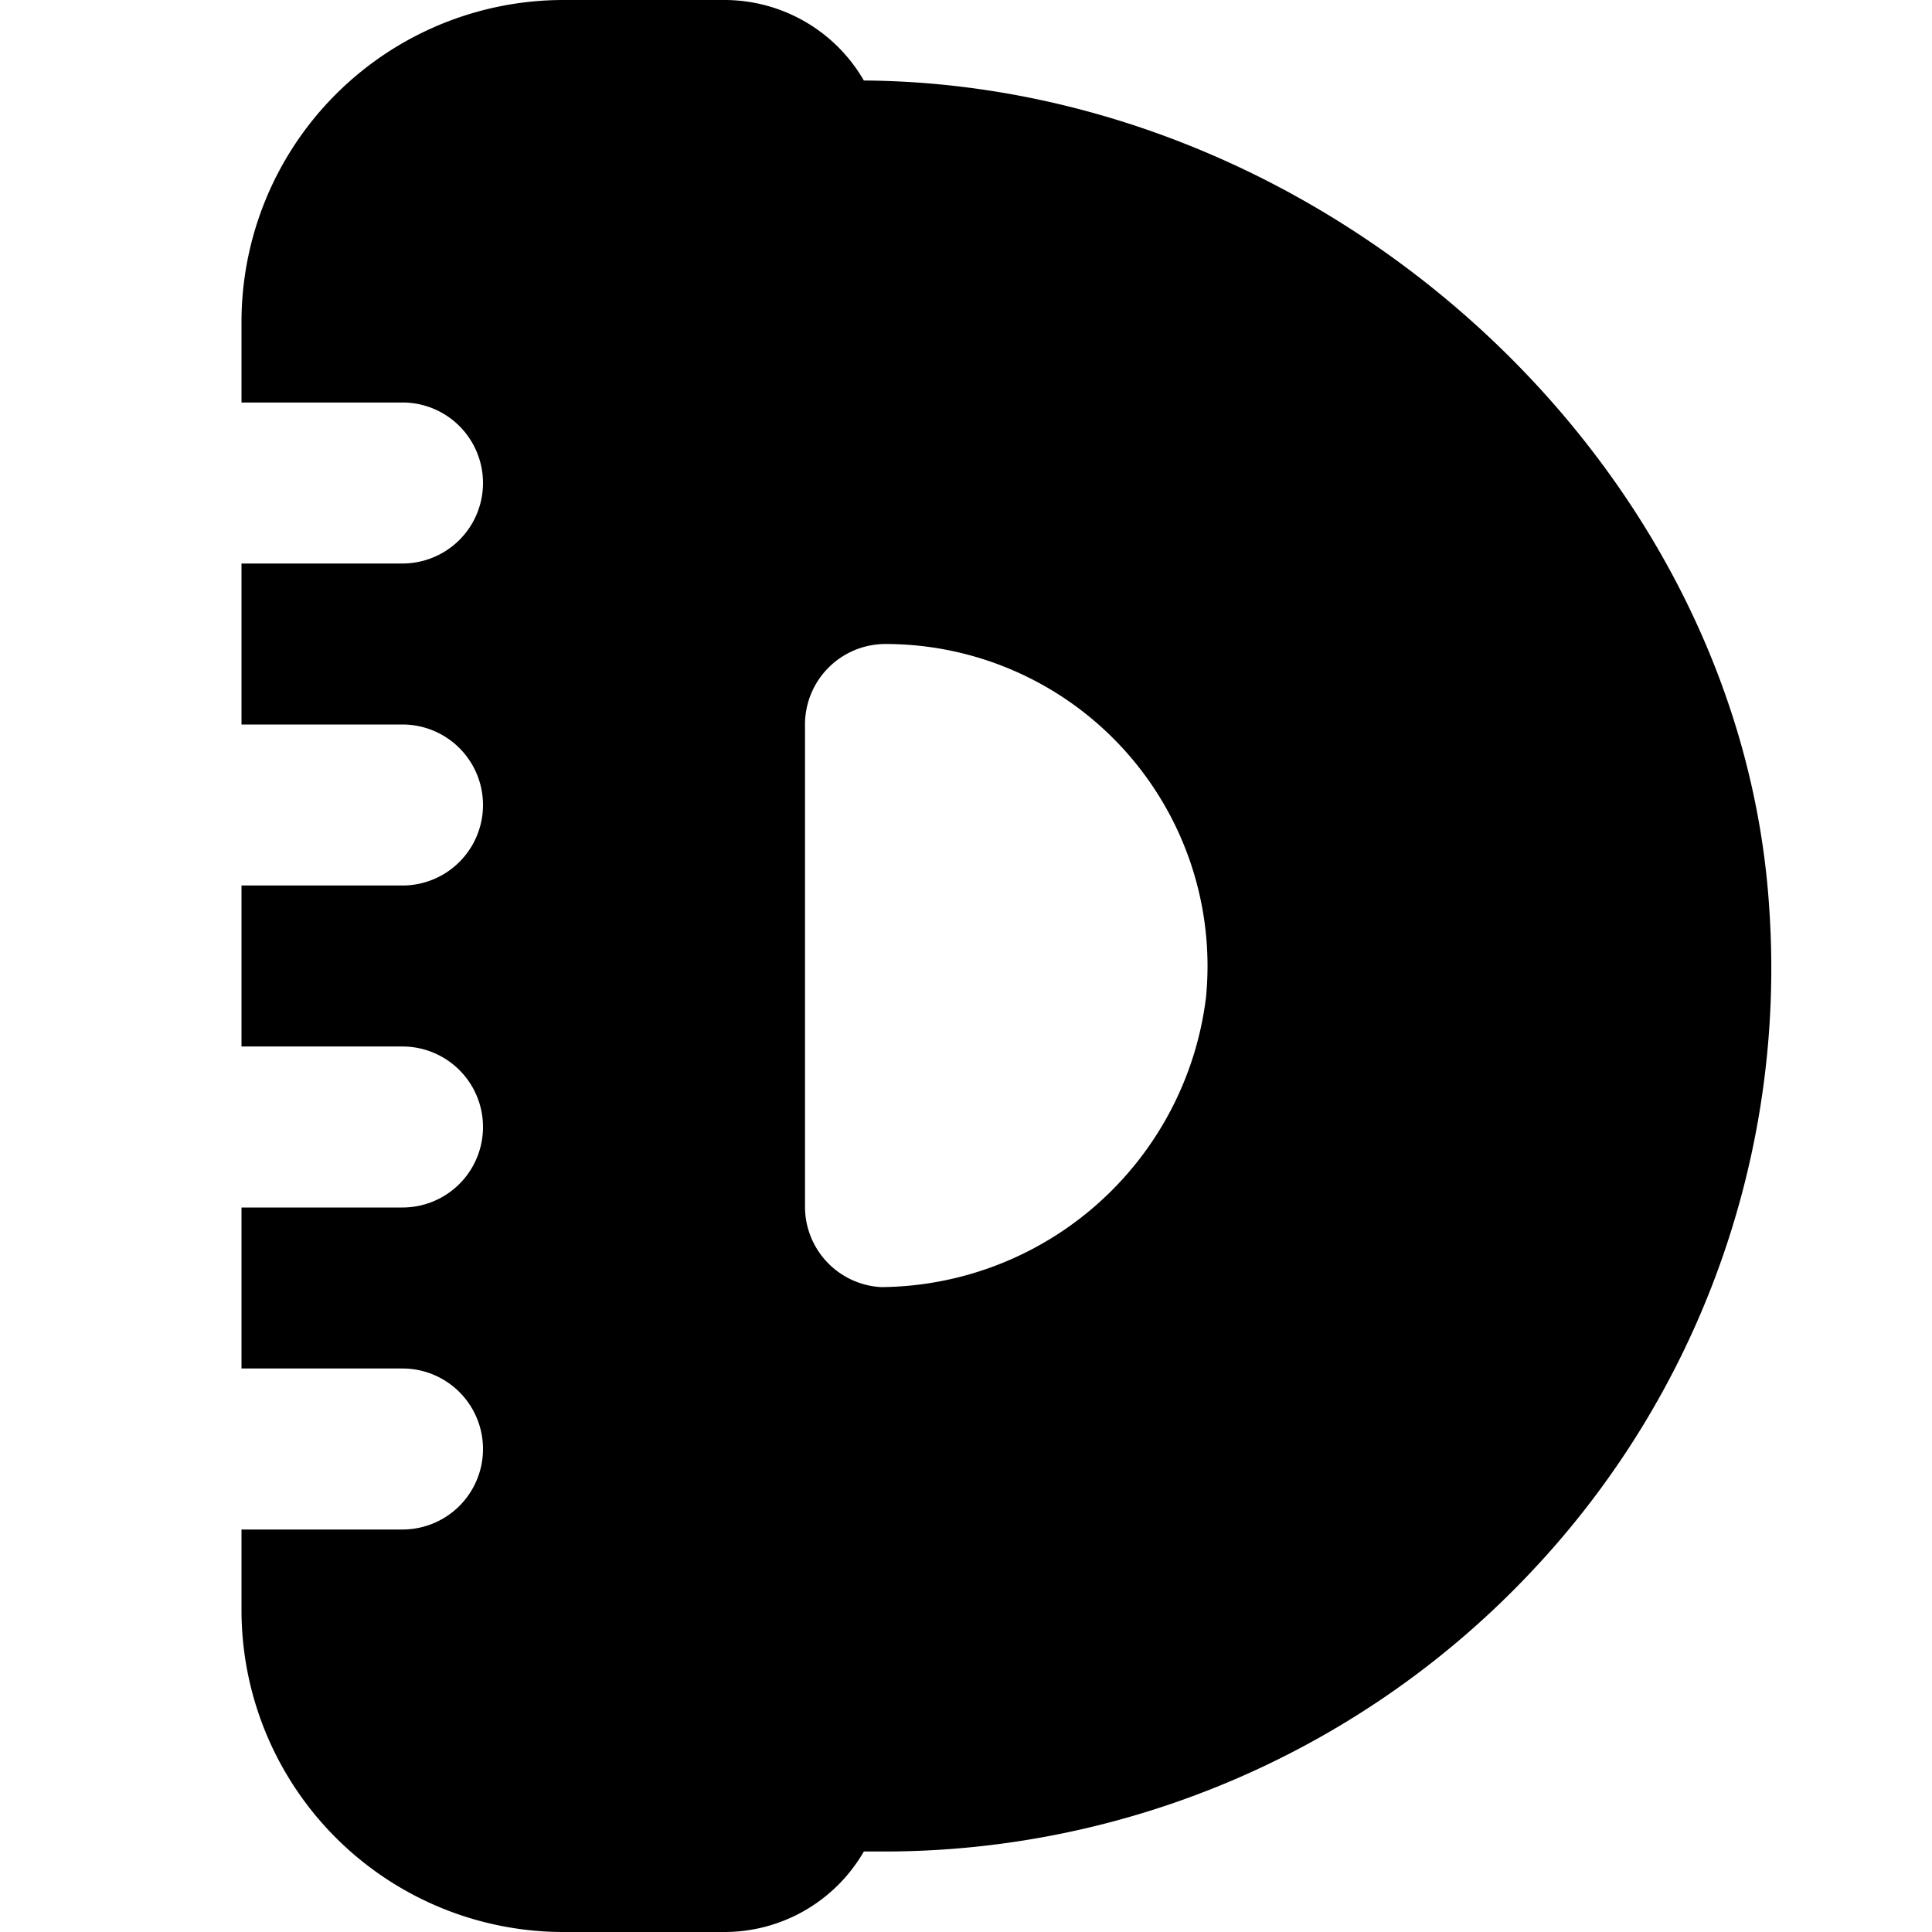<svg id="Layer_1" height="512" viewBox="0 0 24 24" width="512" xmlns="http://www.w3.org/2000/svg" data-name="Layer 1"><path d="m21.977 11.264c-.364-5.54-5.503-10.223-11.246-10.264a2 2 0 0 0 -1.731-1h-2a4 4 0 0 0 -4 4v1h2a1 1 0 0 1 0 2h-2v2h2a1 1 0 0 1 0 2h-2v2h2a1 1 0 0 1 0 2h-2v2h2a1 1 0 0 1 0 2h-2v1a4 4 0 0 0 4 4h2a2 2 0 0 0 1.731-1h.269a11.041 11.041 0 0 0 8.028-3.481 10.915 10.915 0 0 0 2.949-8.255zm-11.03 4.725a1 1 0 0 1 -.947-.989v-6a1 1 0 0 1 1-1 4 4 0 0 1 3.981 4.393 4.1 4.1 0 0 1 -4.034 3.596z"/></svg>
